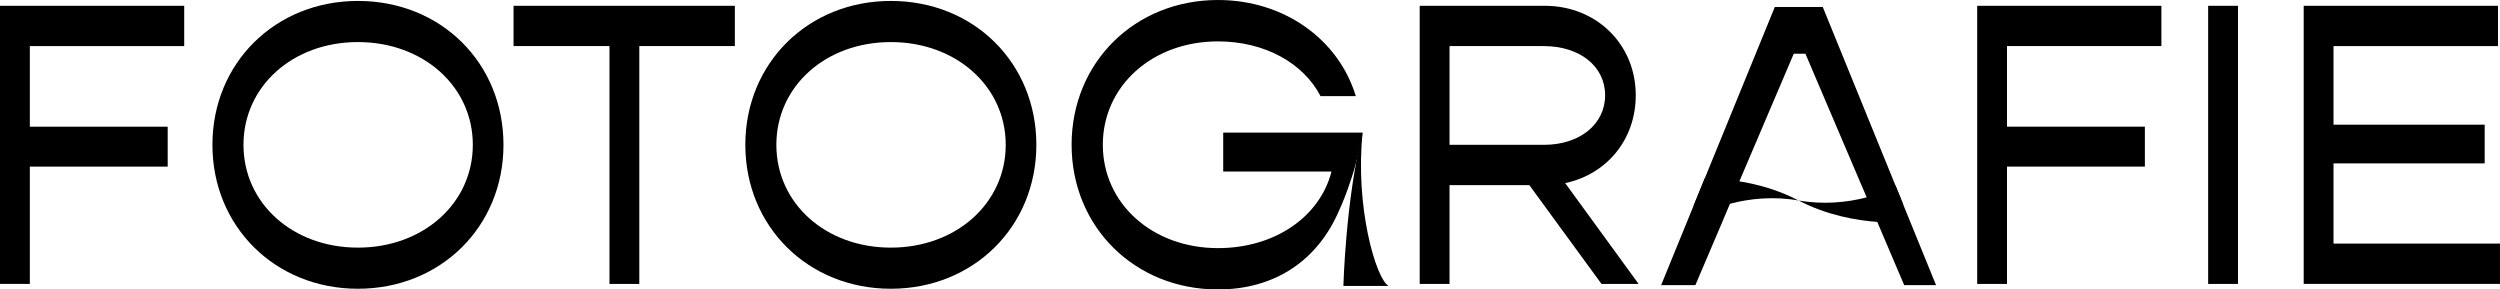 <svg xmlns="http://www.w3.org/2000/svg" id="Ebene_2" data-name="Ebene 2" viewBox="0 0 1066.74 123.52"><defs><style>      .cls-1 {        stroke-width: 0px;      }    </style></defs><g id="Ebene_1-2" data-name="Ebene 1"><g><g><path class="cls-1" d="m78.6,19.67V2.47H0v118.67h12.73v-50.05h58.82v-17.03H12.73V19.67h65.87Z"></path><path class="cls-1" d="m152.73.4c-35.26,0-62.09,26.49-62.09,61.4s26.83,61.41,62.09,61.41,62.1-26.49,62.1-61.41S188.17.4,152.73.4Zm0,105.26c-27.86,0-48.84-18.92-48.84-43.86s20.98-43.85,48.84-43.85,49.02,18.92,49.02,43.85-21.15,43.86-49.02,43.86Z"></path><path class="cls-1" d="m219.13,2.47v17.2h40.93v101.47h12.73V19.67h40.77V2.47h-94.43Z"></path><path class="cls-1" d="m380.12.4c-35.26,0-62.09,26.49-62.09,61.4s26.83,61.41,62.09,61.41,62.09-26.49,62.09-61.41S415.55.4,380.12.4Zm0,105.26c-27.86,0-48.85-18.92-48.85-43.86s20.99-43.85,48.85-43.85,49.02,18.92,49.02,43.85-21.16,43.86-49.02,43.86Z"></path><path class="cls-1" d="m667.87,78.14c17.72-3.78,30.1-18.57,30.1-37.49,0-21.67-16.68-38.18-38.87-38.18h-53.32v118.67h12.73v-42.14h34.06l30.78,42.14h15.83l-31.31-43Zm-49.36-16.34V19.67h40.25c15.31,0,26.14,8.6,26.14,20.98s-10.83,21.15-26.14,21.15h-40.25Z"></path><path class="cls-1" d="m922.26,19.67V2.47h-78.6v118.67h12.72v-50.05h58.83v-17.03h-58.83V19.67h65.88Z"></path><path class="cls-1" d="m942.21,2.47v118.67h12.73V2.47h-12.73Z"></path><path class="cls-1" d="m995.7,103.94v-34.22h64.5v-16.52h-64.5V19.67h70.18V2.47h-82.9v118.67h83.76v-17.2h-71.04Z"></path><g><path class="cls-1" d="m521.94,56.57v16.61h46.2c-4.85,19.2-24.05,32.69-48.44,32.69-28.03,0-49.13-19.03-49.13-44.1s21.1-44.11,49.13-44.11c20.07,0,36.5,9.33,43.76,23.35h15.06c-7.27-24.05-30.44-41.01-58.82-41.01-35.46,0-62.45,26.64-62.45,61.76s26.98,61.75,62.45,61.75c24.56,0,42.55-12.63,51.55-33.39,0,0,7.08-14.65,10.21-33.55h-59.51Z"></path><path class="cls-1" d="m592.49,122.01h-19.27s.98-37.28,8.22-65.46c-3.34,31.43,5.65,62.43,11.05,65.46Z"></path></g><path class="cls-1" d="m777.77,2.99h-20.47l-48.5,118.67h14.61l11.87-27.86,7.23-17.2,22.87-53.66h4.99l22.88,53.66,7.39,17.2,11.87,27.86h13.59L777.77,2.99Z"></path></g><g><path class="cls-1" d="m808.8,79.17c-2.83,1.84-7.11,3.66-12.29,5.03-8.2,2.18-18.63,3.22-29.06,1.33,12.12,6.39,24.87,8.52,33.57,9.16,6.56.5,10.83.15,10.83.15l.2-7.69-3.25-7.98Z"></path><path class="cls-1" d="m722.76,87.5l-.2,7.89c1.12-2.69,7.15-6.17,15.6-8.44,8.23-2.22,18.76-3.29,29.29-1.39-8.68-4.57-17.67-6.96-25.27-8.18-6.12-1-11.34-1.23-14.77-1.25l-4.65,11.37Z"></path></g></g></g></svg>